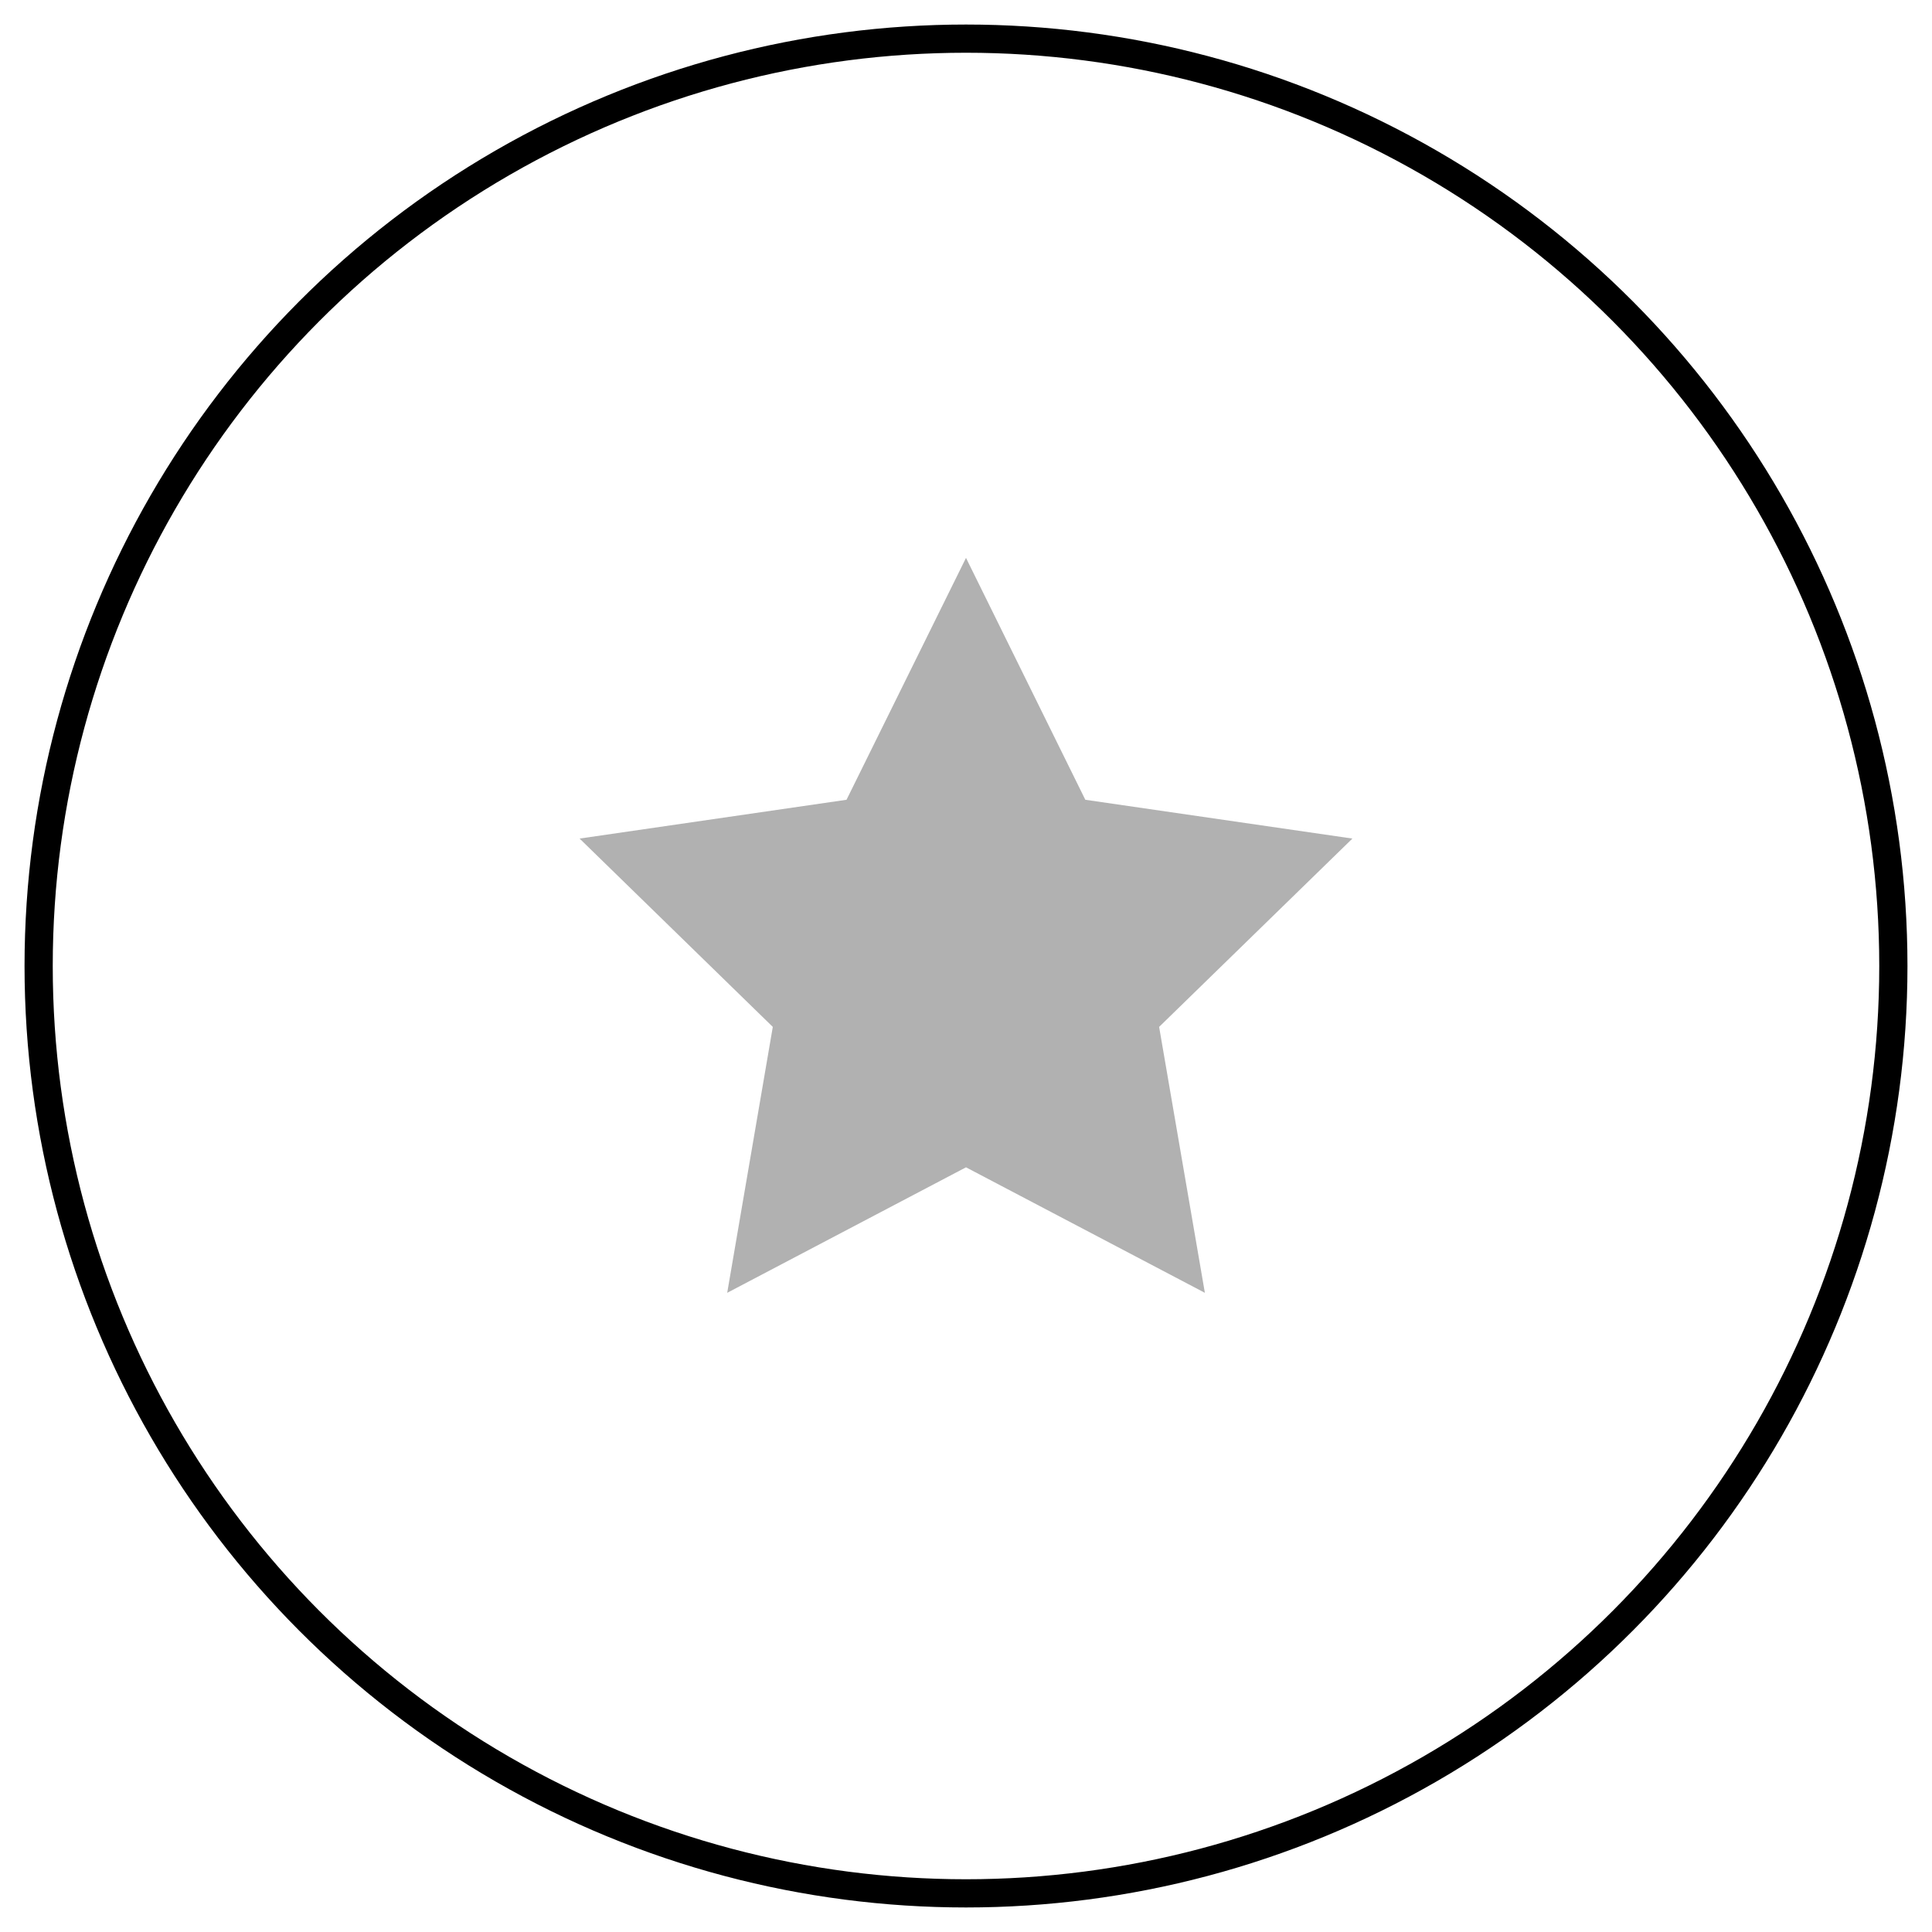 <?xml version="1.0" encoding="UTF-8"?>
<svg xmlns="http://www.w3.org/2000/svg" xmlns:xlink="http://www.w3.org/1999/xlink" version="1.1" id="Layer_1" x="0px" y="0px" viewBox="0 0 25 25" style="enable-background:new 0 0 25 25;" xml:space="preserve">
<polygon style="fill:#B1B1B1;" points="12.5,7.219 10.954,10.349 7.5,10.851 10,13.288 9.41,16.729 12.5,15.105 15.591,16.729   14.999,13.288 17.5,10.851 14.044,10.349 "></polygon>
<circle style="fill:none;stroke:#000000;stroke-width:0.365;stroke-miterlimit:10;" cx="12.5" cy="12.5" r="12"></circle>
</svg>
